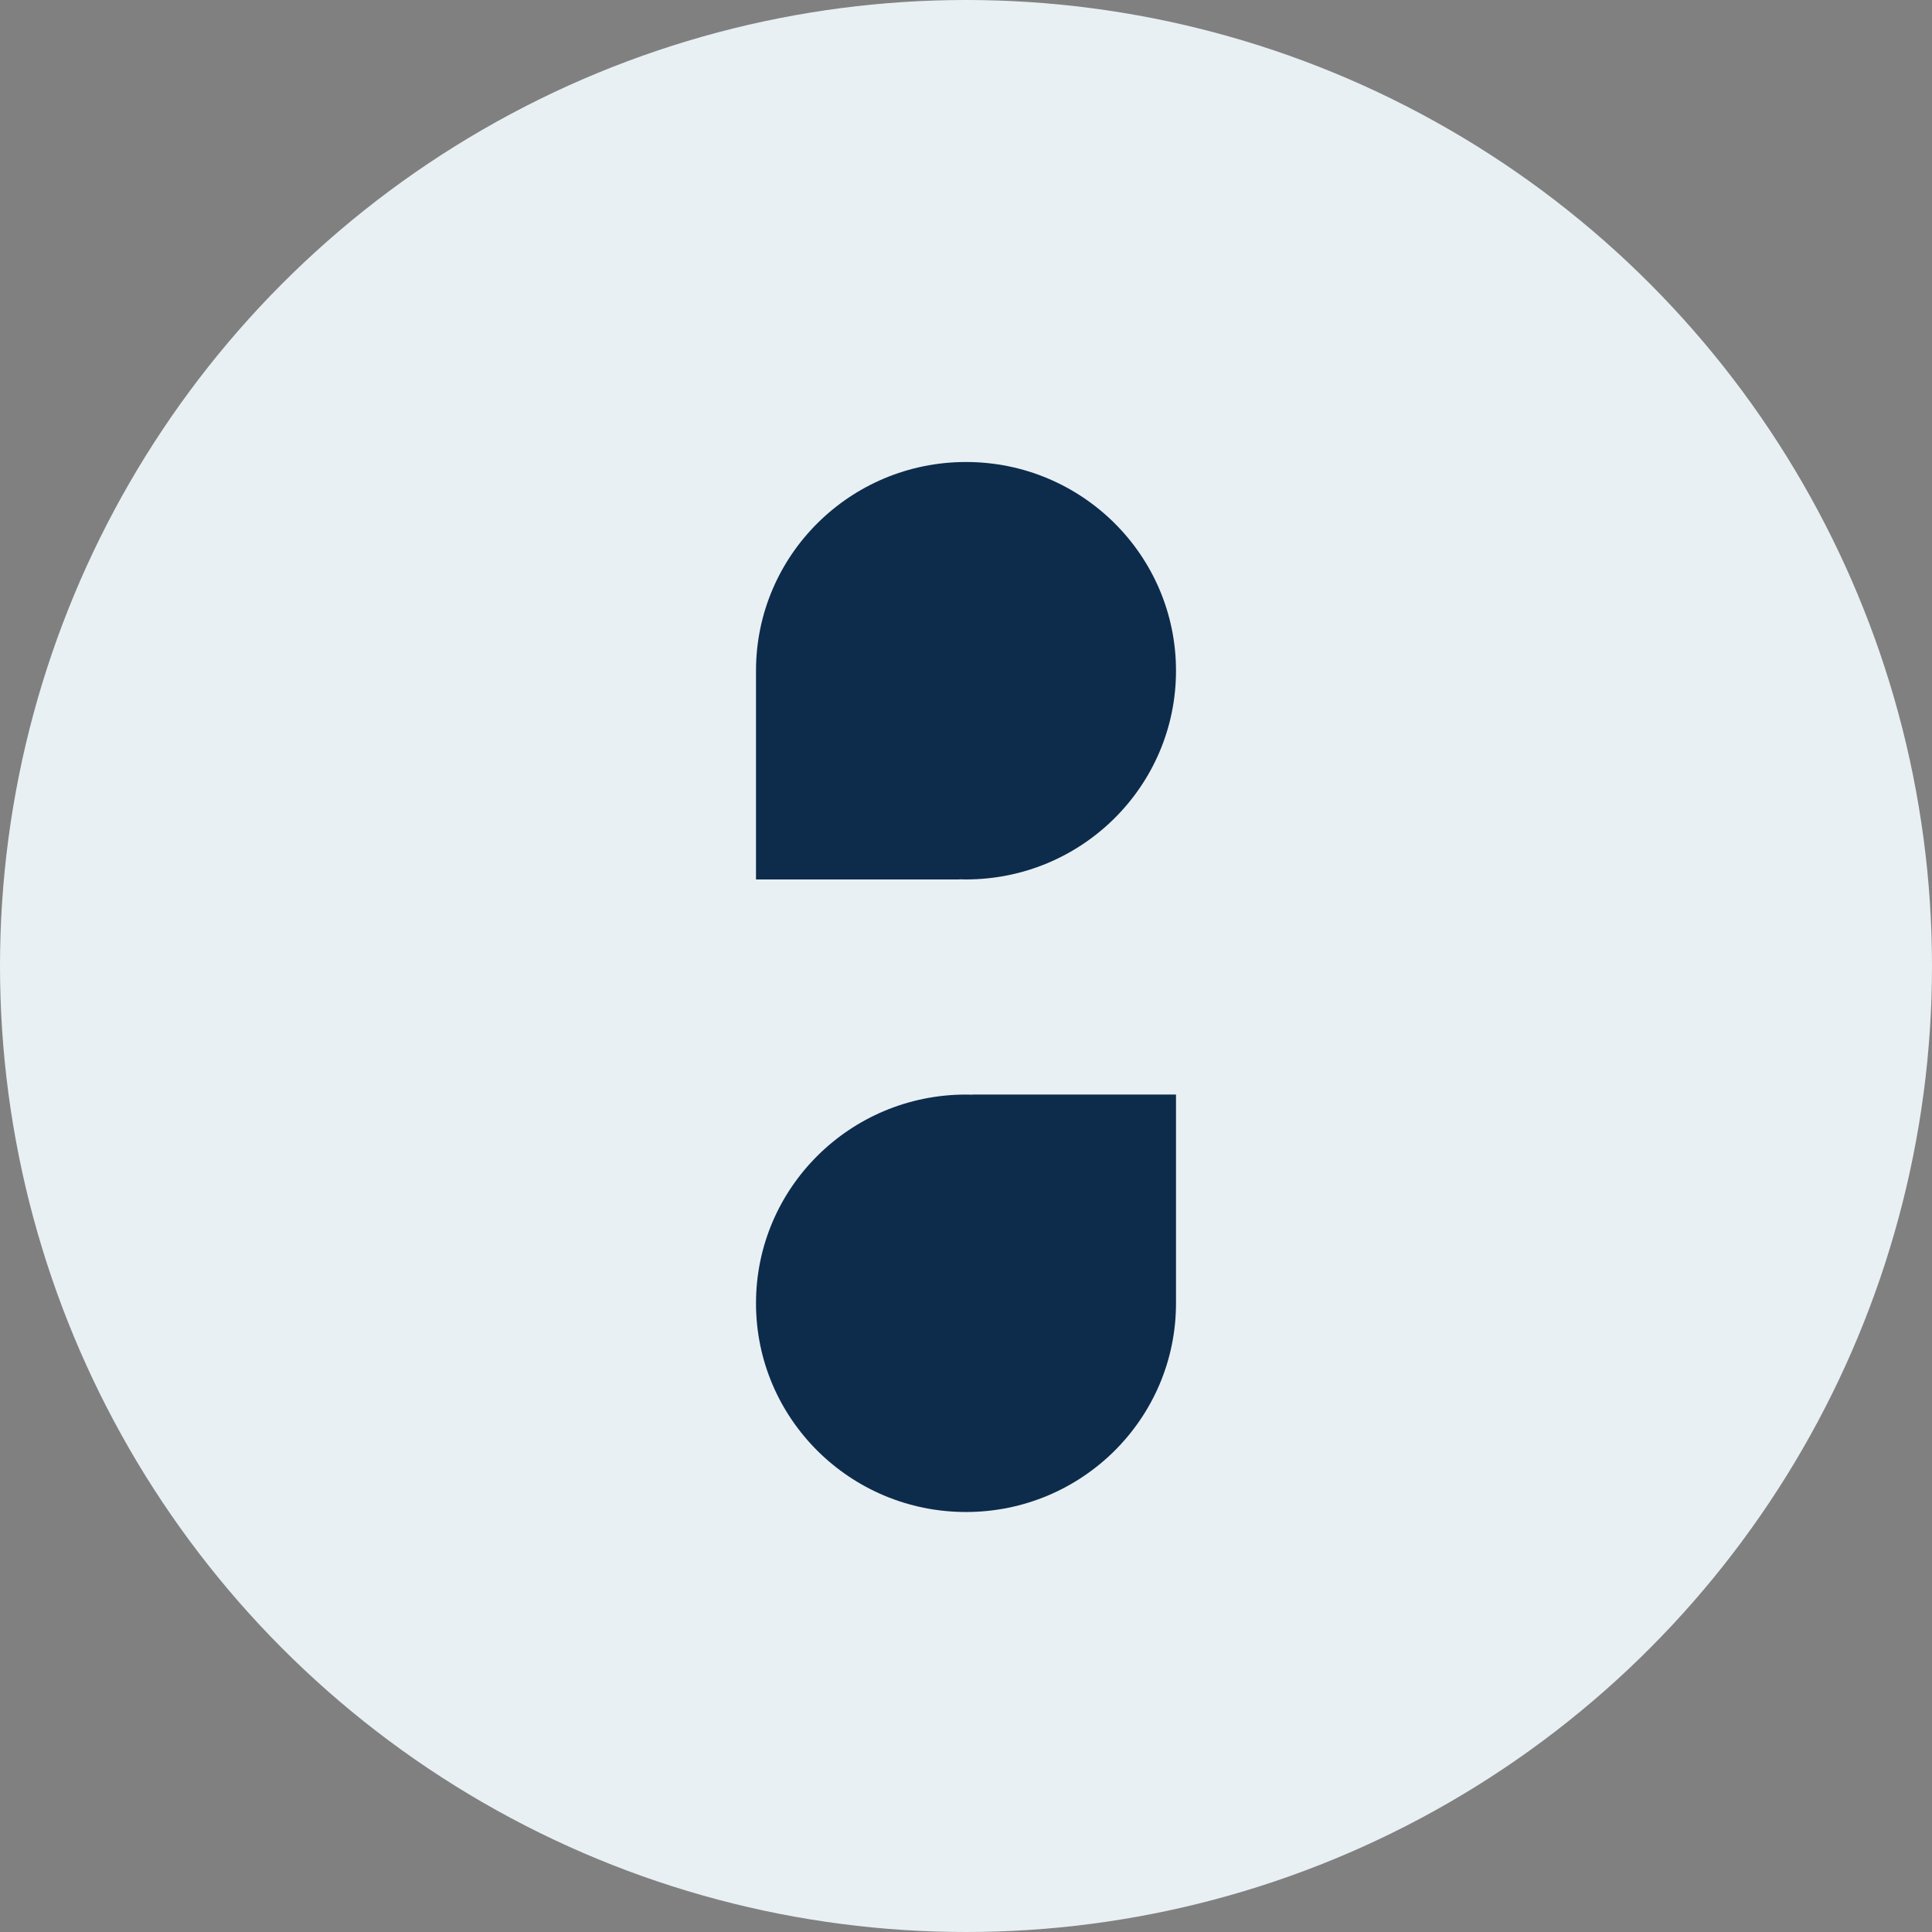 <svg width="46" height="46" fill="none" xmlns="http://www.w3.org/2000/svg"><rect width="100%" height="100%" fill="#808080" stroke="none"/><circle cx="23" cy="23" r="23" fill="#E8F0F3"/><path fill-rule="evenodd" clip-rule="evenodd" d="M28 15.97c0 2.744-2.239 4.969-5 4.969-.052 0-.103-.001-.155-.003v.003H18V15.97c0-2.745 2.239-4.97 5-4.97s5 2.225 5 4.97zM18 31.03c0-2.744 2.239-4.969 5-4.969.052 0 .103.001.155.003v-.003H28v4.969c0 2.745-2.239 4.97-5 4.97s-5-2.225-5-4.97z" fill="#0D2C4C"/></svg>